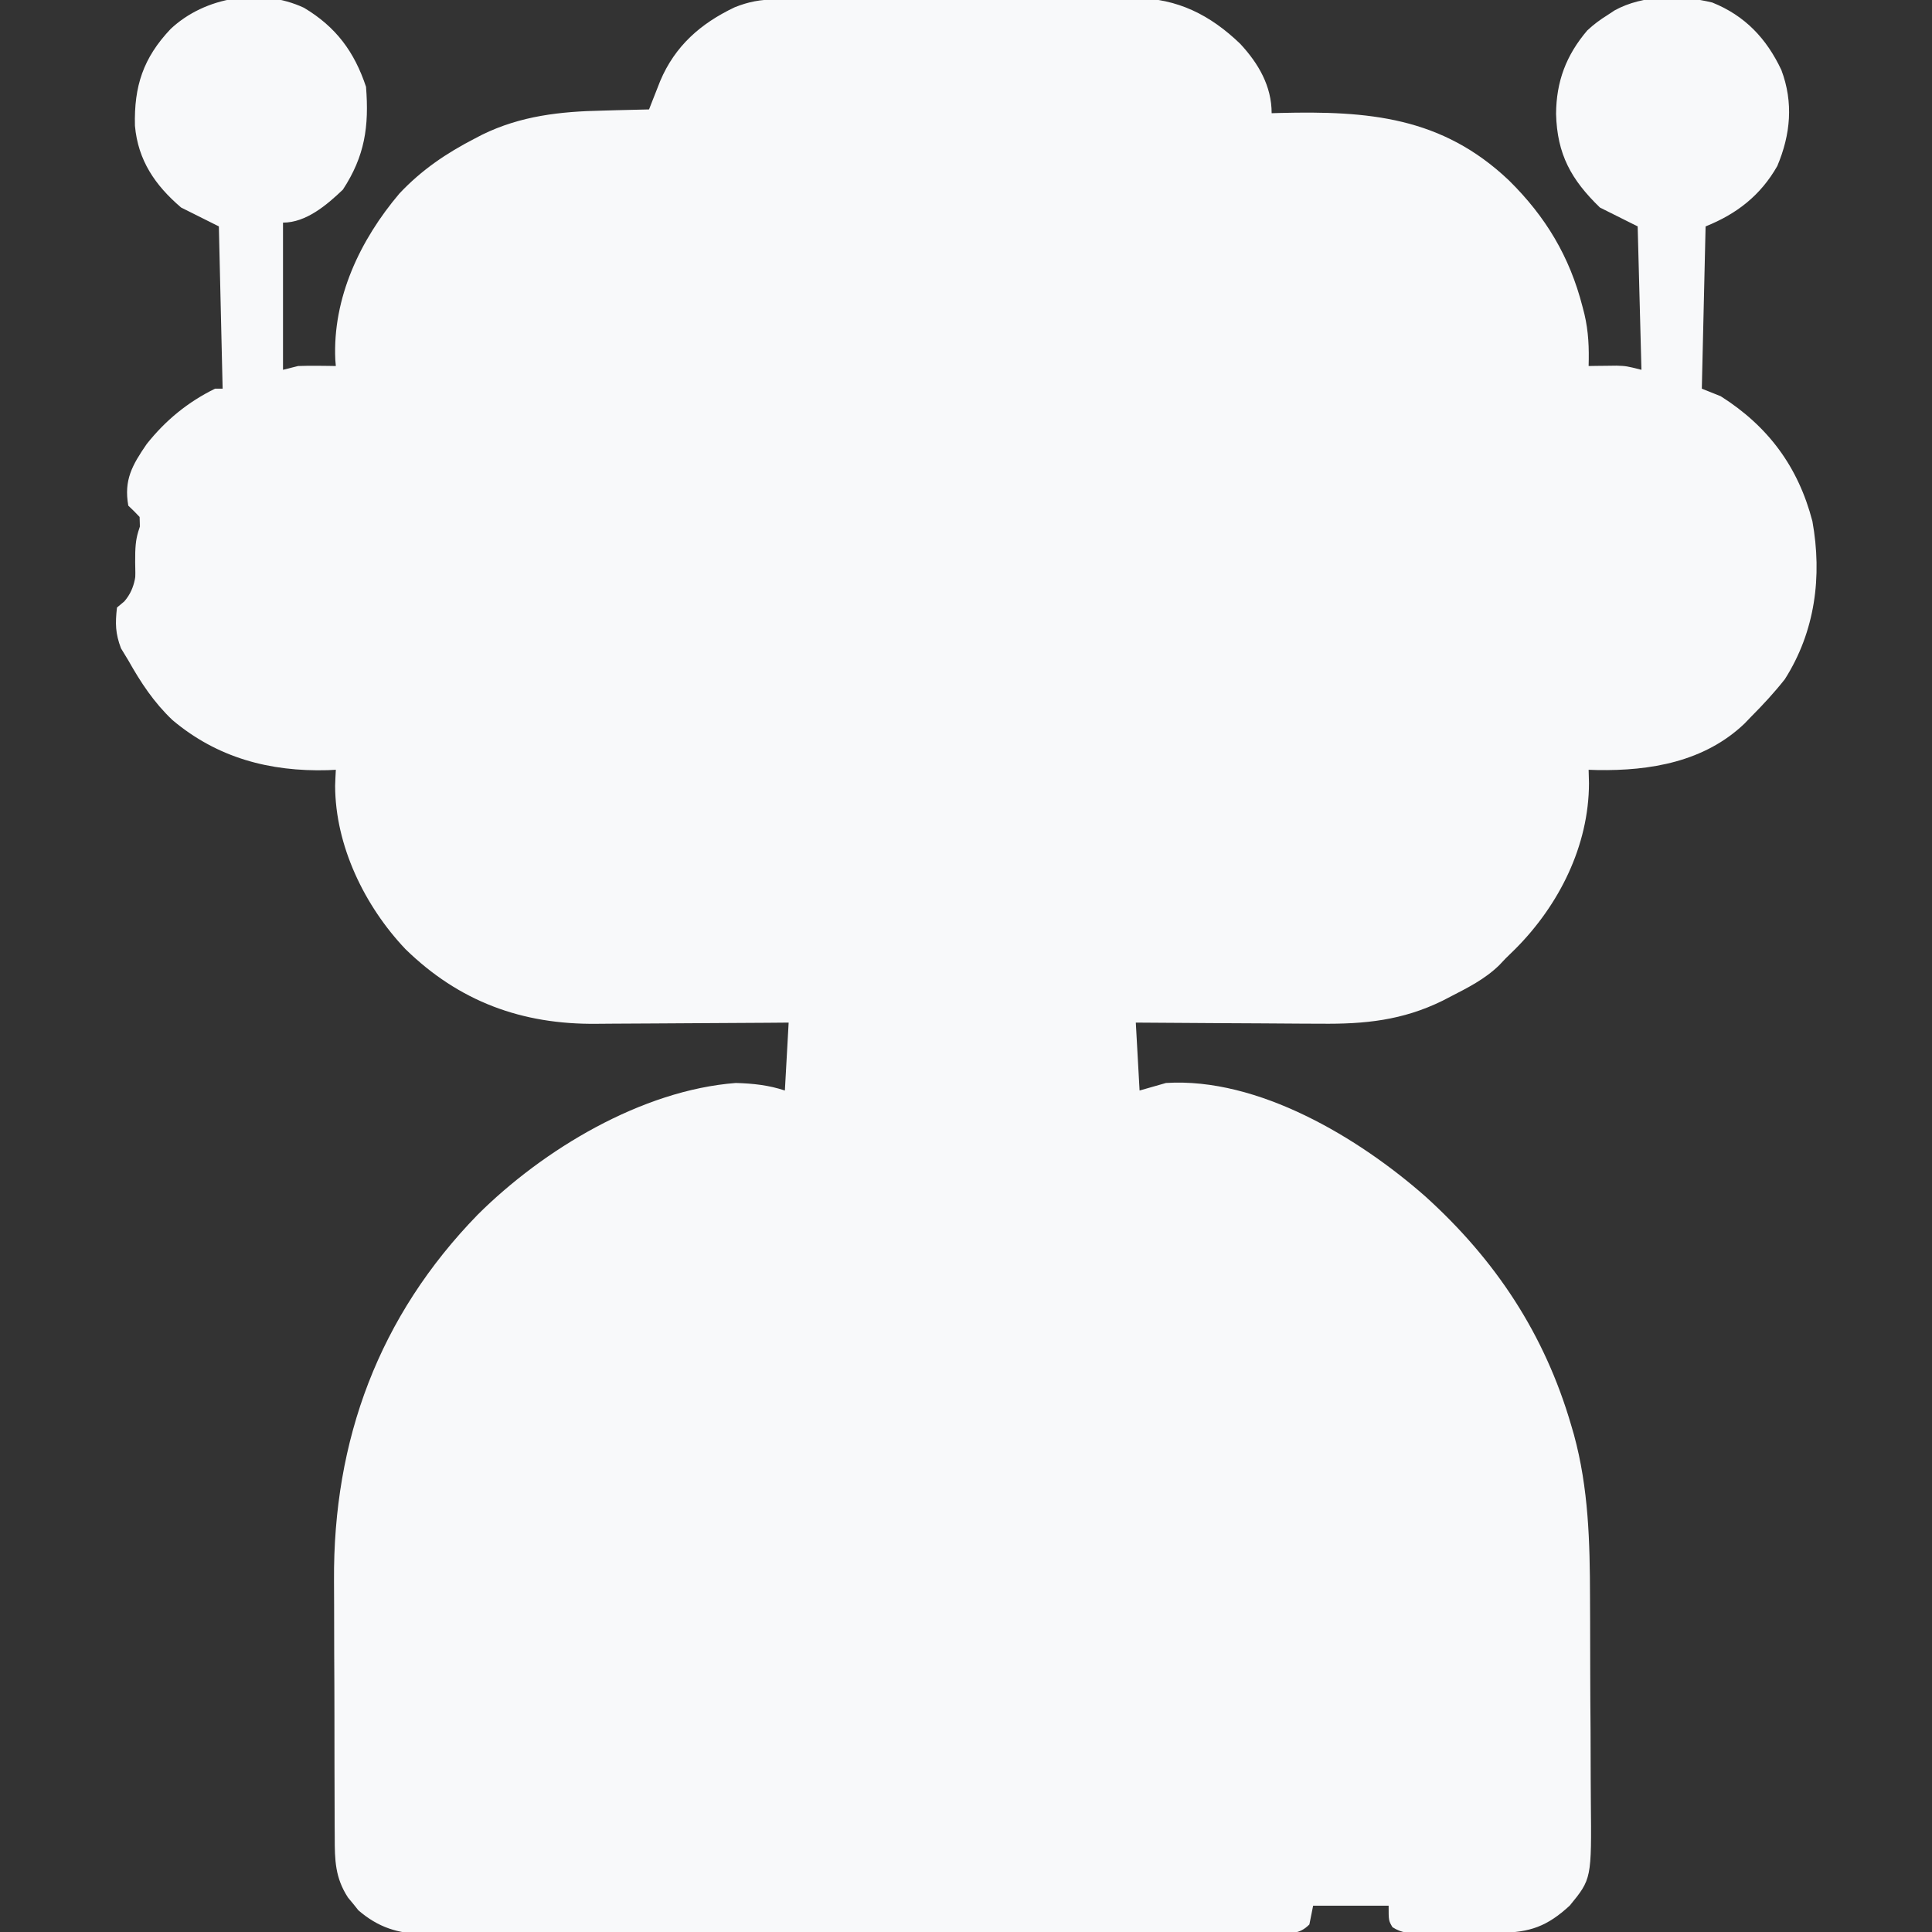<?xml version="1.0" encoding="UTF-8"?>
<svg version="1.1" xmlns="http://www.w3.org/2000/svg" width="512" height="512">
<rect width="100%" height="100%" fill="#333333" stroke="none"/>
<path d="M0 0 C8.488 5.079 13.339 11.642 16.438 20.938 C17.275 31.498 16.112 39.318 10.312 48.188 C6.045 52.27 0.552 56.938 -5.562 56.938 C-5.562 69.808 -5.562 82.677 -5.562 95.938 C-3.583 95.442 -3.583 95.442 -1.562 94.938 C0.186 94.871 1.938 94.852 3.688 94.875 C5.026 94.889 5.026 94.889 6.391 94.902 C7.066 94.914 7.742 94.926 8.438 94.938 C8.391 94.39 8.345 93.842 8.297 93.277 C7.551 76.896 14.88 61.494 25.301 49.207 C31.188 42.954 37.721 38.535 45.312 34.625 C45.936 34.299 46.559 33.974 47.201 33.638 C57.432 28.625 67.926 27.473 79.188 27.25 C80.966 27.199 80.966 27.199 82.781 27.146 C85.667 27.065 88.552 26.996 91.438 26.938 C91.705 26.253 91.973 25.568 92.249 24.862 C92.604 23.963 92.959 23.063 93.324 22.137 C93.85 20.8 93.85 20.8 94.385 19.436 C98.315 10.102 105.146 4.144 114.105 -0.117 C117.782 -1.607 120.988 -2.188 124.951 -2.21 C126.301 -2.22 126.301 -2.22 127.678 -2.231 C129.148 -2.235 129.148 -2.235 130.647 -2.24 C132.204 -2.249 132.204 -2.249 133.792 -2.259 C137.229 -2.279 140.665 -2.291 144.102 -2.301 C145.865 -2.307 145.865 -2.307 147.663 -2.313 C153.886 -2.334 160.109 -2.348 166.333 -2.358 C172.748 -2.369 179.164 -2.403 185.579 -2.443 C190.522 -2.469 195.466 -2.477 200.409 -2.481 C202.773 -2.486 205.137 -2.497 207.501 -2.516 C210.818 -2.54 214.135 -2.539 217.452 -2.532 C218.419 -2.545 219.387 -2.558 220.384 -2.571 C231.512 -2.487 240.194 1.925 248.125 9.562 C252.955 14.779 256.438 20.736 256.438 27.938 C257.177 27.917 257.916 27.896 258.678 27.874 C282.082 27.299 301.546 28.871 319.327 45.75 C329.063 55.347 335.406 65.924 338.812 79.188 C338.98 79.837 339.148 80.486 339.321 81.155 C340.429 85.864 340.576 90.138 340.438 94.938 C341.113 94.926 341.788 94.914 342.484 94.902 C343.376 94.893 344.268 94.884 345.188 94.875 C346.069 94.863 346.951 94.852 347.859 94.84 C350.438 94.938 350.438 94.938 354.438 95.938 C354.108 83.397 353.777 70.858 353.438 57.938 C350.137 56.288 346.837 54.638 343.438 52.938 C335.827 45.573 332.084 38.833 331.812 28.125 C331.869 19.543 334.465 12.609 340.078 6.008 C341.778 4.412 343.463 3.174 345.438 1.938 C346.059 1.528 346.68 1.118 347.32 0.695 C354.913 -3.491 364.894 -3.393 373.188 -1.402 C381.883 2.085 387.589 8.15 391.527 16.508 C394.757 25.13 393.968 33.571 390.438 41.938 C386.002 49.731 379.677 54.642 371.438 57.938 C371.108 72.127 370.777 86.317 370.438 100.938 C372.087 101.597 373.738 102.257 375.438 102.938 C388.026 110.91 395.987 121.647 399.746 136.086 C402.365 150.674 400.485 165.288 392.438 177.938 C389.639 181.488 386.627 184.737 383.438 187.938 C382.883 188.515 382.329 189.093 381.758 189.688 C371.139 199.831 356.762 202.258 342.676 202.008 C341.937 201.985 341.199 201.961 340.438 201.938 C340.47 203.1 340.502 204.263 340.535 205.461 C340.51 222.101 332.573 237.817 321.043 249.391 C320.183 250.231 319.323 251.072 318.438 251.938 C317.596 252.827 317.596 252.827 316.738 253.734 C312.95 257.433 308.357 259.726 303.688 262.125 C302.722 262.625 302.722 262.625 301.738 263.136 C291.131 268.352 281.077 269.368 269.363 269.23 C267.944 269.225 266.525 269.221 265.106 269.218 C261.408 269.206 257.711 269.177 254.014 269.143 C250.226 269.113 246.438 269.099 242.65 269.084 C235.246 269.052 227.842 268.999 220.438 268.938 C220.768 274.877 221.097 280.817 221.438 286.938 C223.748 286.277 226.058 285.618 228.438 284.938 C252.916 283.42 279.526 299.474 297.16 314.993 C315.805 331.862 328.776 351.478 335.812 375.625 C336.051 376.443 336.29 377.261 336.536 378.104 C340.446 392.418 340.775 406.572 340.809 421.297 C340.818 423.338 340.827 425.379 340.836 427.42 C340.852 431.673 340.86 435.926 340.863 440.178 C340.868 445.607 340.906 451.036 340.952 456.464 C340.982 460.67 340.989 464.875 340.99 469.081 C340.994 471.082 341.006 473.084 341.027 475.085 C341.228 495.868 341.228 495.868 335.438 502.938 C329.478 508.425 324.9 510.093 316.812 510.141 C316.069 510.146 315.326 510.152 314.56 510.158 C312.99 510.167 311.42 510.174 309.85 510.178 C307.446 510.187 305.044 510.219 302.641 510.25 C301.115 510.257 299.589 510.262 298.062 510.266 C297.344 510.278 296.625 510.29 295.884 510.303 C292.995 510.29 290.929 510.253 288.461 508.667 C287.438 506.938 287.438 506.938 287.438 502.938 C280.837 502.938 274.238 502.938 267.438 502.938 C267.108 504.587 266.777 506.238 266.438 507.938 C263.732 510.643 261.611 510.186 257.935 510.214 C257.013 510.211 256.09 510.208 255.139 510.205 C254.163 510.209 253.187 510.214 252.182 510.219 C248.89 510.231 245.598 510.23 242.306 510.228 C239.954 510.234 237.603 510.241 235.251 510.248 C228.846 510.266 222.44 510.271 216.035 510.272 C211.365 510.273 206.695 510.279 202.025 510.286 C189.466 510.302 176.908 510.31 164.35 510.308 C163.636 510.308 162.922 510.308 162.187 510.308 C161.472 510.308 160.758 510.308 160.022 510.308 C148.452 510.307 136.883 510.326 125.313 510.354 C113.434 510.383 101.556 510.397 89.677 510.395 C83.008 510.395 76.338 510.4 69.669 510.422 C63.393 510.441 57.118 510.441 50.842 510.427 C48.54 510.424 46.237 510.429 43.934 510.441 C40.788 510.457 37.643 510.447 34.497 510.432 C33.588 510.442 32.679 510.453 31.742 510.463 C24.905 510.389 19.639 508.7 14.414 504.191 C13.968 503.633 13.522 503.075 13.062 502.5 C12.601 501.944 12.14 501.389 11.664 500.816 C8.239 495.57 8.141 490.86 8.147 484.783 C8.14 483.868 8.134 482.954 8.127 482.011 C8.108 478.985 8.104 475.96 8.102 472.934 C8.095 470.814 8.088 468.694 8.081 466.574 C8.069 462.122 8.066 457.669 8.067 453.216 C8.067 447.565 8.04 441.914 8.005 436.263 C7.983 431.876 7.979 427.489 7.98 423.102 C7.978 421.022 7.969 418.943 7.953 416.863 C7.699 379.504 19.838 346.748 46.062 319.812 C63.379 302.59 89.479 286.847 114.438 284.938 C118.967 285.068 123.133 285.503 127.438 286.938 C127.767 280.998 128.097 275.058 128.438 268.938 C126.562 268.953 124.686 268.969 122.753 268.985 C116.511 269.034 110.268 269.068 104.026 269.093 C100.246 269.109 96.466 269.13 92.687 269.164 C89.03 269.197 85.373 269.214 81.716 269.222 C80.33 269.228 78.944 269.238 77.559 269.255 C57.738 269.479 41.101 263.339 26.892 249.472 C16.061 238.048 8.295 222.072 8.25 206.188 C8.297 204.77 8.353 203.353 8.438 201.938 C7.734 201.972 7.03 202.007 6.305 202.043 C-9.08 202.465 -22.982 198.777 -34.875 188.75 C-39.797 184.066 -43.247 178.833 -46.562 172.938 C-47.202 171.886 -47.841 170.834 -48.5 169.75 C-49.997 165.786 -50.041 163.176 -49.562 158.938 C-48.923 158.405 -48.284 157.873 -47.625 157.324 C-44.421 153.617 -44.521 149.637 -44.125 144.875 C-44.023 143.964 -43.92 143.054 -43.814 142.115 C-43.444 138.526 -43.444 138.526 -43.562 134.938 C-44.528 133.904 -45.528 132.902 -46.562 131.938 C-47.775 125.147 -45.519 121.197 -41.691 115.621 C-36.698 109.326 -30.77 104.468 -23.562 100.938 C-22.902 100.938 -22.242 100.938 -21.562 100.938 C-21.892 86.748 -22.223 72.558 -22.562 57.938 C-25.863 56.288 -29.163 54.638 -32.562 52.938 C-39.445 47.054 -43.979 40.456 -44.801 31.273 C-45.064 20.789 -42.61 13.297 -35.355 5.625 C-26.245 -2.949 -11.467 -5.355 0 0 Z " fill="#f8f9fa" transform="translate(80.562,2.062)"/>
<path d="M0 0 C1.798 -0.013 1.798 -0.013 3.632 -0.026 C4.948 -0.025 6.265 -0.024 7.622 -0.023 C9.022 -0.029 10.421 -0.036 11.821 -0.043 C15.627 -0.061 19.434 -0.066 23.24 -0.067 C25.622 -0.069 28.003 -0.073 30.385 -0.078 C38.704 -0.097 47.024 -0.105 55.344 -0.103 C63.079 -0.102 70.813 -0.123 78.548 -0.155 C85.201 -0.181 91.853 -0.192 98.505 -0.19 C102.473 -0.19 106.44 -0.195 110.408 -0.217 C114.148 -0.236 117.888 -0.236 121.629 -0.222 C123.638 -0.219 125.646 -0.235 127.655 -0.252 C142.095 -0.153 154.229 4.626 164.941 14.392 C175.455 25.641 179.712 37.663 179.673 52.709 C179.682 53.925 179.69 55.141 179.699 56.394 C179.718 59.706 179.724 63.018 179.722 66.331 C179.722 69.111 179.731 71.891 179.739 74.671 C179.758 81.242 179.761 87.812 179.754 94.383 C179.748 101.123 179.77 107.862 179.807 114.602 C179.838 120.419 179.85 126.237 179.846 132.055 C179.844 135.516 179.849 138.976 179.874 142.437 C179.996 163.71 178.963 179.758 163.941 196.017 C151.344 207.967 136.757 210.387 120.149 210.508 C118.839 210.521 117.529 210.534 116.179 210.547 C104.137 210.663 92.094 210.72 80.052 210.764 C71.165 210.797 62.279 210.857 53.393 210.952 C47.126 211.016 40.859 211.05 34.592 211.061 C30.857 211.068 27.123 211.089 23.389 211.144 C19.217 211.204 15.048 211.2 10.875 211.191 C9.654 211.219 8.433 211.246 7.175 211.274 C-1.944 211.175 -6.993 208.254 -13.747 202.267 C-14.742 201.415 -15.737 200.563 -16.762 199.685 C-22.354 194.103 -27.062 188.295 -30.747 181.267 C-30.747 180.607 -30.747 179.947 -30.747 179.267 C-30.183 179.27 -29.62 179.273 -29.04 179.276 C-15.265 179.342 -1.49 179.392 12.285 179.423 C18.947 179.438 25.608 179.46 32.27 179.494 C38.709 179.527 45.147 179.544 51.586 179.552 C54.032 179.558 56.479 179.568 58.925 179.585 C85.974 179.757 108.211 176.004 128.253 156.267 C143.283 141.268 148.499 122.512 148.577 101.842 C148.48 93.573 148.029 83.25 142.835 76.396 C140.077 74.428 137.5 74.92 134.253 75.267 C132.087 76.101 132.087 76.101 131.253 78.267 C131.456 82.32 132.008 85.531 133.288 89.381 C134.663 94.112 134.545 98.813 134.503 103.705 C134.511 104.608 134.519 105.511 134.527 106.441 C134.479 122.897 127.148 137.091 116.066 148.955 C103.565 160.947 87.968 165.396 71.064 165.444 C70.051 165.451 69.039 165.458 67.996 165.464 C64.655 165.484 61.313 165.496 57.972 165.506 C56.252 165.512 56.252 165.512 54.498 165.518 C48.426 165.539 42.354 165.553 36.282 165.563 C30.039 165.574 23.797 165.608 17.554 165.648 C12.729 165.674 7.904 165.682 3.079 165.686 C0.78 165.691 -1.52 165.702 -3.819 165.721 C-25.432 165.885 -43.476 162.854 -59.747 147.267 C-73.742 131.687 -76.726 115.521 -75.969 95.157 C-74.833 80.378 -65.196 67.006 -54.306 57.531 C-37.989 44.31 -19.178 43.658 0.89 43.771 C3.145 43.771 5.4 43.77 7.656 43.767 C12.355 43.766 17.053 43.778 21.752 43.801 C27.744 43.829 33.735 43.826 39.726 43.814 C44.373 43.807 49.021 43.815 53.668 43.827 C55.876 43.832 58.084 43.832 60.293 43.828 C81.758 43.808 97.204 47.235 115.253 59.267 C117.71 59.851 117.71 59.851 120.253 59.267 C123.131 56.692 124.174 55.199 124.503 51.33 C121.201 43.24 110.692 39.431 103.135 36.043 C92.456 31.643 81.829 30.113 70.383 30.154 C69.299 30.154 68.216 30.154 67.099 30.153 C63.528 30.154 59.957 30.162 56.386 30.17 C53.906 30.172 51.426 30.173 48.946 30.174 C42.426 30.178 35.906 30.188 29.386 30.199 C22.73 30.21 16.073 30.214 9.417 30.219 C-3.637 30.229 -16.692 30.246 -29.747 30.267 C-26.115 18.853 -13.101 0.042 0 0 Z " fill="#f8f9fa" transform="translate(225.747,45.733)"/>
<path d="M0 0 C3.683 2.508 7.487 4.081 11.688 5.5 C12.857 5.896 14.026 6.291 15.23 6.699 C26.395 9.856 37.738 10.182 49.25 10.125 C50.374 10.123 50.374 10.123 51.52 10.12 C62.433 10.081 72.912 9.7 83.5 6.812 C84.606 6.511 85.712 6.209 86.852 5.898 C91.694 4.42 95.961 2.651 100.312 0.062 C105.95 -3.205 110.338 -2.571 116.5 -1.062 C147.898 8.142 172.926 27.327 188.75 56.062 C196.172 70.089 200.821 85.82 200.775 101.713 C200.782 103.112 200.782 103.112 200.79 104.54 C200.804 107.588 200.803 110.636 200.801 113.684 C200.805 115.814 200.809 117.945 200.814 120.076 C200.821 124.523 200.821 128.971 200.816 133.418 C200.81 139.123 200.827 144.828 200.85 150.534 C200.865 154.925 200.866 159.316 200.863 163.708 C200.863 165.813 200.868 167.917 200.878 170.022 C200.891 172.954 200.884 175.886 200.872 178.818 C200.88 179.689 200.888 180.56 200.895 181.458 C200.843 187.399 200.843 187.399 199.102 189.496 C195.877 192.147 193.388 191.96 189.285 192.023 C188.042 192.052 186.799 192.08 185.518 192.109 C182.885 192.161 180.252 192.206 177.619 192.242 C176.375 192.273 175.13 192.304 173.848 192.336 C172.703 192.356 171.558 192.376 170.379 192.396 C167.529 192.588 167.529 192.588 165.666 194.092 C164.198 196.045 164.198 196.045 163.5 199.812 C156.9 199.812 150.3 199.812 143.5 199.812 C142.51 197.833 141.52 195.852 140.5 193.812 C137.39 192.258 134.067 192.572 130.648 192.496 C129.874 192.475 129.1 192.455 128.303 192.433 C125.827 192.368 123.351 192.309 120.875 192.25 C119.198 192.207 117.521 192.163 115.844 192.119 C111.729 192.012 107.615 191.911 103.5 191.812 C103.5 186.863 103.5 181.912 103.5 176.812 C104.681 176.787 105.862 176.761 107.078 176.734 C108.635 176.678 110.193 176.621 111.75 176.562 C112.527 176.548 113.305 176.534 114.105 176.52 C117.878 176.358 119.913 176.245 123.016 173.957 C125.042 171.03 125.093 169.294 124.5 165.812 C122.059 163.114 119.884 162.591 116.391 162.301 C114.844 162.226 113.297 162.17 111.75 162.125 C107.666 161.97 107.666 161.97 103.5 161.812 C103.5 154.222 103.5 146.632 103.5 138.812 C114.938 138.812 114.938 138.812 118.5 141.812 C119.773 143.144 121.044 144.477 122.312 145.812 C127.244 150.855 131.698 152.738 138.688 153 C142.5 153.812 142.5 153.812 143.938 155.508 C144.773 156.923 145.578 158.358 146.352 159.809 C148.619 163.765 152.371 166.098 156.5 167.812 C165.069 168.743 171.137 167.787 178.25 162.938 C183.459 158.017 184.641 153.007 184.875 146.062 C184.808 139.136 182.778 135.168 178.008 130.285 C172.775 125.608 168.075 124.261 161.191 124.445 C156.342 125.107 152.39 126.854 148.5 129.812 C146.774 132.116 145.331 134.491 143.852 136.957 C142.5 138.812 142.5 138.812 139.625 139.812 C134.92 138.307 132.003 135.199 128.5 131.812 C122.735 126.751 117.722 124.53 110.145 124.652 C100.683 124.804 100.683 124.804 97.379 122.035 C96 119.75 96 119.75 94.836 117.254 C93.214 114.289 91.375 113.113 88.625 111.188 C85.48 108.545 84.593 107.211 83.645 103.152 C83.307 99.228 83.553 95.655 84.5 91.812 C86.344 89.793 87.896 89.002 90.391 87.918 C94.878 85.566 96.958 80.439 98.5 75.812 C99.55 68.48 97.562 62.91 93.5 56.812 C89.505 52.228 84.986 50.27 79.027 49.488 C71.455 49.009 66.35 51.017 60.5 55.812 C55.469 61.363 55.08 67.24 55.168 74.449 C55.663 79.464 57.132 83.052 60.5 86.812 C62.848 88.387 65.148 89.735 67.707 90.938 C69.5 92.812 69.5 92.812 69.5 101.812 C56.96 101.812 44.42 101.812 31.5 101.812 C31.314 96.656 31.129 91.5 30.938 86.188 C30.815 83.763 30.815 83.763 30.689 81.291 C30.508 70.946 30.508 70.946 33.456 67.578 C35.879 66.016 35.879 66.016 38.307 64.903 C41.967 63.083 42.874 60.471 44.5 56.812 C46.312 50.773 46.526 44.297 43.875 38.5 C40.771 33.071 36.459 29.762 30.5 27.812 C23.165 26.98 16.211 26.656 10.117 31.246 C5.294 35.918 2.378 40.687 2.25 47.5 C2.334 54.687 4.343 60.656 9.5 65.812 C10.694 66.559 11.909 67.271 13.141 67.953 C14.249 68.567 15.358 69.18 16.5 69.812 C16.723 74.953 16.886 80.091 16.994 85.236 C17.039 86.983 17.101 88.73 17.179 90.476 C17.817 105.1 17.817 105.1 14.533 109.369 C12.102 111.16 12.102 111.16 9.615 112.581 C6.746 114.252 6.253 116.084 5.312 119.188 C3.969 121.777 3.969 121.777 1.5 123.812 C-4.952 125.162 -11.684 124.822 -18.235 124.539 C-20.556 124.633 -20.556 124.633 -22.282 126.104 C-24.307 128.945 -23.86 131.453 -23.5 134.812 C-21.957 136.88 -21.045 137.694 -18.507 138.245 C-17.399 138.284 -17.399 138.284 -16.27 138.324 C-15.184 138.374 -15.184 138.374 -14.077 138.425 C-13.165 138.449 -12.253 138.474 -11.312 138.5 C-6.95 138.655 -6.95 138.655 -2.5 138.812 C-2.5 146.403 -2.5 153.993 -2.5 161.812 C-13.5 161.812 -13.5 161.812 -17.875 158.562 C-19.099 157.328 -20.309 156.079 -21.5 154.812 C-26.381 150.629 -30.462 147.786 -37 147.688 C-40.074 147.456 -41.114 147.258 -43.164 144.895 C-44.142 143.292 -45.095 141.674 -46.023 140.043 C-48.288 136.621 -50.818 135.512 -54.5 133.812 C-55.16 133.482 -55.82 133.153 -56.5 132.812 C-63.752 132.094 -69.931 131.902 -75.922 136.395 C-81.242 141.175 -84.541 146.896 -85 154.125 C-84.761 159.719 -82.807 164.327 -79.5 168.812 C-73.812 173.733 -68.497 176.158 -60.984 176.109 C-57.447 175.687 -54.609 174.367 -51.445 172.785 C-49.5 171.812 -49.5 171.812 -46.5 170.812 C-45.433 169.013 -45.433 169.013 -44.5 166.812 C-43.25 164.062 -43.25 164.062 -41.5 161.812 C-37.737 161.266 -36.064 161.41 -32.938 163.641 C-32.133 164.44 -31.329 165.239 -30.5 166.062 C-23.65 172.614 -18.989 175.754 -9.312 176.375 C-7.064 176.519 -4.816 176.664 -2.5 176.812 C-2.5 181.762 -2.5 186.713 -2.5 191.812 C-14.539 191.928 -26.578 192.017 -38.618 192.072 C-44.209 192.098 -49.799 192.133 -55.389 192.19 C-60.784 192.244 -66.178 192.274 -71.573 192.287 C-73.631 192.296 -75.69 192.314 -77.748 192.341 C-80.631 192.377 -83.512 192.382 -86.395 192.38 C-87.673 192.407 -87.673 192.407 -88.976 192.435 C-93.074 192.399 -95.035 192.12 -98.531 189.806 C-101.062 185.958 -101.19 182.803 -101.115 178.345 C-101.121 177.503 -101.126 176.662 -101.132 175.795 C-101.144 173.014 -101.12 170.234 -101.094 167.453 C-101.092 165.506 -101.092 163.558 -101.094 161.611 C-101.092 157.522 -101.074 153.433 -101.042 149.344 C-101.003 144.15 -100.998 138.957 -101.005 133.762 C-101.009 129.733 -100.996 125.704 -100.979 121.675 C-100.972 119.763 -100.969 117.851 -100.97 115.94 C-100.947 82.775 -91.327 52.556 -67.75 28.562 C-55.201 16.231 -18.062 -12.352 0 0 Z " fill="#f8f9fa" transform="translate(204.5,305.188)"/>
<path d="M0 0 C0.869 -0.002 1.739 -0.003 2.634 -0.005 C5.522 -0.008 8.41 0.002 11.298 0.013 C13.378 0.014 15.458 0.014 17.539 0.013 C23.168 0.012 28.797 0.024 34.427 0.038 C40.317 0.05 46.206 0.051 52.096 0.054 C63.241 0.06 74.386 0.076 85.531 0.096 C98.223 0.119 110.914 0.13 123.606 0.14 C149.707 0.161 175.807 0.196 201.907 0.241 C201.907 0.571 201.907 0.901 201.907 1.241 C201.19 1.237 200.472 1.234 199.733 1.231 C182.246 1.157 164.76 1.134 147.273 1.165 C138.816 1.179 130.36 1.177 121.903 1.134 C114.529 1.097 107.156 1.092 99.782 1.125 C95.88 1.141 91.979 1.141 88.077 1.104 C84.398 1.069 80.721 1.077 77.041 1.116 C75.06 1.127 73.08 1.093 71.1 1.057 C62.853 1.2 58.726 2.999 52.96 8.939 C51.944 10.078 51.944 10.078 50.907 11.241 C50.243 11.926 49.579 12.612 48.894 13.318 C43.815 18.581 40.404 24.864 36.907 31.241 C37.835 30.998 37.835 30.998 38.781 30.752 C43.171 30.034 47.493 30.076 51.936 30.064 C53.447 30.054 53.447 30.054 54.988 30.044 C58.321 30.024 61.653 30.012 64.985 30.002 C66.129 29.998 67.273 29.994 68.451 29.99 C74.514 29.969 80.576 29.955 86.639 29.945 C92.862 29.934 99.085 29.9 105.308 29.86 C110.125 29.834 114.941 29.826 119.758 29.822 C122.049 29.817 124.341 29.806 126.632 29.787 C148.697 29.618 169.839 32.214 187.907 46.241 C191.907 50.612 191.907 50.612 191.907 54.303 C190.741 57.729 189.943 59.243 186.907 61.241 C181.125 61.467 177.681 58.989 173.157 55.795 C162.291 48.287 149.995 46.102 137.025 46.064 C136.045 46.057 135.065 46.05 134.056 46.044 C130.822 46.024 127.587 46.012 124.353 46.002 C123.242 45.998 122.131 45.994 120.986 45.99 C115.1 45.969 109.214 45.955 103.327 45.945 C97.284 45.934 91.242 45.9 85.199 45.86 C80.522 45.834 75.844 45.826 71.166 45.822 C68.941 45.817 66.716 45.806 64.491 45.787 C43.396 45.621 25.256 47.642 9.259 62.826 C-3.792 76.224 -8.522 89.625 -8.456 108.111 C-8.198 123.226 -2.993 137.34 7.907 148.241 C21.152 159.388 35.27 165.742 52.696 165.629 C53.712 165.634 54.729 165.639 55.776 165.645 C59.1 165.658 62.423 165.649 65.747 165.639 C68.079 165.641 70.411 165.644 72.743 165.648 C77.618 165.652 82.492 165.646 87.366 165.632 C93.587 165.615 99.808 165.624 106.03 165.642 C110.842 165.653 115.654 165.65 120.466 165.642 C122.759 165.64 125.051 165.642 127.344 165.649 C143.883 165.851 143.883 165.851 159.907 162.241 C161.056 161.864 162.204 161.488 163.388 161.1 C170.113 158.344 175.479 155.069 180.907 150.241 C181.511 149.742 182.114 149.243 182.735 148.729 C191.806 140.619 198.338 127.194 199.907 115.241 C200.097 111.823 200.138 108.413 200.157 104.991 C200.178 104.1 200.199 103.209 200.22 102.291 C200.253 96.603 199.471 91.901 197.555 86.538 C196.831 83.97 196.692 81.897 196.907 79.241 C198.47 76.928 198.47 76.928 200.907 75.241 C204.407 74.741 204.407 74.741 207.907 75.241 C213.736 79.821 214.924 87.231 215.907 94.241 C217.518 115.343 214.41 134.635 201.13 151.651 C187.141 167.95 169.622 179.064 147.907 181.241 C144.43 181.38 140.957 181.377 137.477 181.37 C135.94 181.373 135.94 181.373 134.371 181.375 C130.996 181.38 127.622 181.377 124.247 181.373 C121.895 181.374 119.543 181.375 117.191 181.376 C112.267 181.378 107.344 181.376 102.421 181.371 C96.114 181.365 89.807 181.368 83.499 181.374 C78.645 181.378 73.79 181.377 68.935 181.374 C66.61 181.374 64.284 181.374 61.959 181.377 C58.708 181.379 55.458 181.375 52.208 181.37 C51.249 181.372 50.291 181.374 49.303 181.376 C44.722 181.362 40.414 181.181 35.907 180.241 C42.933 192.018 50.362 201.897 62.29 209.182 C62.824 209.531 63.357 209.881 63.907 210.241 C63.907 210.571 63.907 210.901 63.907 211.241 C54.449 211.31 44.991 211.363 35.532 211.396 C31.139 211.412 26.746 211.433 22.353 211.467 C18.106 211.5 13.86 211.517 9.612 211.525 C8 211.531 6.387 211.541 4.775 211.558 C-12.396 211.724 -26.088 208.623 -38.839 196.491 C-39.583 195.748 -40.326 195.006 -41.093 194.241 C-41.682 193.663 -42.271 193.086 -42.878 192.491 C-52.714 182.025 -55.555 167.037 -55.497 153.182 C-55.504 152.031 -55.51 150.88 -55.518 149.694 C-55.536 145.92 -55.532 142.147 -55.526 138.373 C-55.531 135.73 -55.536 133.086 -55.542 130.443 C-55.552 124.913 -55.549 119.384 -55.539 113.855 C-55.527 107.496 -55.541 101.137 -55.568 94.778 C-55.59 89.285 -55.597 83.793 -55.591 78.3 C-55.588 75.034 -55.592 71.768 -55.607 68.502 C-55.715 42.37 -55.715 42.37 -51.093 32.241 C-50.715 31.406 -50.336 30.571 -49.947 29.711 C-43.621 16.606 -31.579 7.081 -18.093 2.241 C-12.008 0.567 -6.293 -0.046 0 0 Z " fill="#f8f9fa" transform="translate(159.093,44.759)"/>
<path d="M0 0 C1.798 -0.013 1.798 -0.013 3.632 -0.026 C4.948 -0.025 6.265 -0.024 7.622 -0.023 C9.022 -0.029 10.421 -0.036 11.821 -0.043 C15.627 -0.061 19.434 -0.066 23.24 -0.067 C25.622 -0.069 28.003 -0.073 30.385 -0.078 C38.704 -0.097 47.024 -0.105 55.344 -0.103 C63.079 -0.102 70.813 -0.123 78.548 -0.155 C85.201 -0.181 91.853 -0.192 98.505 -0.19 C102.473 -0.19 106.44 -0.195 110.408 -0.217 C114.148 -0.236 117.888 -0.236 121.629 -0.222 C123.638 -0.219 125.646 -0.235 127.655 -0.252 C142.095 -0.153 154.229 4.626 164.941 14.392 C175.455 25.641 179.712 37.663 179.673 52.709 C179.682 53.925 179.69 55.141 179.699 56.394 C179.718 59.706 179.724 63.018 179.722 66.331 C179.722 69.111 179.731 71.891 179.739 74.671 C179.758 81.242 179.761 87.812 179.754 94.383 C179.748 101.123 179.77 107.862 179.807 114.602 C179.838 120.419 179.85 126.237 179.846 132.055 C179.844 135.516 179.849 138.976 179.874 142.437 C179.996 163.71 178.963 179.758 163.941 196.017 C151.344 207.967 136.757 210.387 120.149 210.508 C118.839 210.521 117.529 210.534 116.179 210.547 C104.137 210.663 92.094 210.72 80.052 210.764 C71.165 210.797 62.279 210.857 53.393 210.952 C47.126 211.016 40.859 211.05 34.592 211.061 C30.857 211.068 27.123 211.089 23.389 211.144 C19.217 211.204 15.048 211.2 10.875 211.191 C9.654 211.219 8.433 211.246 7.175 211.274 C-1.944 211.175 -6.993 208.254 -13.747 202.267 C-14.742 201.415 -15.737 200.563 -16.762 199.685 C-22.354 194.103 -27.062 188.295 -30.747 181.267 C-30.747 180.607 -30.747 179.947 -30.747 179.267 C-30.183 179.27 -29.62 179.273 -29.04 179.276 C-15.265 179.342 -1.49 179.392 12.285 179.423 C18.947 179.438 25.608 179.46 32.27 179.494 C38.709 179.527 45.147 179.544 51.586 179.552 C54.032 179.558 56.479 179.568 58.925 179.585 C85.974 179.757 108.211 176.004 128.253 156.267 C143.283 141.268 148.499 122.512 148.577 101.842 C148.48 93.552 148.02 83.246 142.82 76.373 C141.13 74.955 141.13 74.955 138.003 75.267 C133.434 74.049 133.047 72.993 130.628 69.08 C130.057 68.09 129.486 67.1 128.898 66.08 C126.971 62.785 124.786 60.107 122.253 57.267 C122.913 56.277 123.573 55.287 124.253 54.267 C124.559 51.335 124.559 51.335 123.253 48.267 C113.428 37.626 95.142 32.109 81.253 30.267 C77.629 30.127 74.009 30.141 70.383 30.154 C69.299 30.154 68.216 30.154 67.099 30.153 C63.528 30.154 59.957 30.162 56.386 30.17 C53.906 30.172 51.426 30.173 48.946 30.174 C42.426 30.178 35.906 30.188 29.386 30.199 C22.73 30.21 16.073 30.214 9.417 30.219 C-3.637 30.229 -16.692 30.246 -29.747 30.267 C-26.115 18.853 -13.101 0.042 0 0 Z " fill="#f8f9fa" transform="translate(225.747,45.733)"/>
<path d="M0 0 C1.008 -0.007 2.016 -0.013 3.055 -0.02 C6.36 -0.039 9.665 -0.043 12.97 -0.045 C15.292 -0.052 17.614 -0.059 19.935 -0.066 C24.794 -0.078 29.653 -0.081 34.513 -0.08 C40.697 -0.08 46.88 -0.107 53.064 -0.142 C57.859 -0.164 62.654 -0.168 67.449 -0.167 C69.727 -0.169 72.004 -0.178 74.282 -0.194 C96.28 -0.33 117.396 2.311 135.404 16.291 C139.404 20.662 139.404 20.662 139.404 24.353 C138.238 27.779 137.44 29.293 134.404 31.291 C128.621 31.517 125.178 29.039 120.654 25.845 C109.787 18.337 97.491 16.152 84.522 16.114 C83.542 16.107 82.562 16.1 81.553 16.094 C78.318 16.074 75.084 16.062 71.849 16.052 C70.738 16.048 69.628 16.044 68.483 16.04 C62.597 16.019 56.71 16.005 50.824 15.995 C44.781 15.984 38.739 15.95 32.696 15.91 C28.018 15.884 23.341 15.876 18.663 15.872 C16.438 15.867 14.213 15.856 11.988 15.837 C-9.107 15.671 -27.248 17.692 -43.244 32.876 C-56.295 46.274 -61.025 59.675 -60.959 78.161 C-60.701 93.276 -55.496 107.39 -44.596 118.291 C-31.351 129.438 -17.233 135.792 0.193 135.679 C1.209 135.684 2.225 135.689 3.272 135.695 C6.596 135.708 9.92 135.699 13.244 135.689 C15.576 135.691 17.908 135.694 20.24 135.698 C25.114 135.702 29.989 135.696 34.863 135.682 C41.084 135.665 47.305 135.674 53.526 135.692 C58.338 135.703 63.15 135.7 67.963 135.692 C70.255 135.69 72.548 135.692 74.841 135.699 C91.38 135.901 91.38 135.901 107.404 132.291 C108.553 131.914 109.701 131.538 110.885 131.15 C117.61 128.394 122.976 125.119 128.404 120.291 C129.007 119.792 129.611 119.293 130.232 118.779 C139.302 110.669 145.835 97.244 147.404 85.291 C147.593 81.873 147.635 78.463 147.654 75.041 C147.675 74.15 147.695 73.259 147.717 72.341 C147.75 66.653 146.967 61.951 145.052 56.588 C144.328 54.02 144.189 51.947 144.404 49.291 C145.967 46.978 145.967 46.978 148.404 45.291 C151.904 44.791 151.904 44.791 155.404 45.291 C161.233 49.871 162.421 57.281 163.404 64.291 C165.014 85.393 161.907 104.685 148.627 121.701 C134.617 138.025 117.13 149.071 95.404 151.291 C91.986 151.443 88.57 151.458 85.149 151.468 C84.141 151.474 83.133 151.481 82.095 151.487 C78.774 151.507 75.452 151.519 72.131 151.529 C70.418 151.535 70.418 151.535 68.671 151.541 C62.621 151.562 56.571 151.576 50.522 151.586 C44.314 151.597 38.107 151.631 31.9 151.671 C27.092 151.697 22.284 151.705 17.476 151.709 C15.19 151.714 12.904 151.725 10.618 151.744 C-15.952 151.948 -37.048 146.621 -56.905 128.142 C-72.967 111.297 -77.215 90.533 -76.936 68.037 C-76.669 60 -75.101 53.584 -71.596 46.291 C-71.076 45.169 -70.557 44.048 -70.022 42.892 C-60.329 23.507 -44.521 10.528 -24.283 3.369 C-16.151 0.991 -8.461 -0.008 0 0 Z " fill="#f8f9fa" transform="translate(211.596,74.709)"/>
<path d="M0 0 C1.282 -0.024 1.282 -0.024 2.59 -0.048 C3.507 -0.054 4.424 -0.059 5.368 -0.065 C6.796 -0.078 6.796 -0.078 8.253 -0.092 C10.267 -0.107 12.281 -0.115 14.295 -0.119 C17.359 -0.131 20.421 -0.18 23.485 -0.231 C25.446 -0.24 27.407 -0.247 29.368 -0.252 C30.731 -0.281 30.731 -0.281 32.122 -0.311 C39.231 -0.262 43.955 1.833 49.124 6.714 C56.017 14.364 56.053 21.639 55.927 31.459 C55.924 32.572 55.921 33.686 55.918 34.833 C55.902 38.97 55.86 43.107 55.821 47.244 C55.759 56.505 55.698 65.765 55.634 75.306 C30.554 75.306 5.474 75.306 -20.366 75.306 C-20.449 65.901 -20.531 56.496 -20.616 46.806 C-20.653 43.851 -20.689 40.896 -20.727 37.851 C-20.738 35.493 -20.748 33.134 -20.757 30.775 C-20.777 29.564 -20.798 28.352 -20.819 27.104 C-20.822 18.933 -19.969 13.346 -14.366 7.064 C-13.706 6.525 -13.046 5.987 -12.366 5.431 C-11.706 4.877 -11.046 4.323 -10.366 3.752 C-6.924 1.264 -4.273 0.061 0 0 Z " fill="#f8f9fa" transform="translate(237.366,421.694)"/>
<path d="M0 0 C5.691 4.384 7.419 10.304 9.836 16.887 C10.278 18.058 10.721 19.229 11.177 20.435 C12.351 23.55 13.513 26.669 14.67 29.79 C15.826 32.901 16.995 36.006 18.164 39.111 C19.526 42.731 20.885 46.351 22.233 49.975 C24.17 55.177 26.124 60.364 28.224 65.502 C28.555 66.32 28.886 67.137 29.228 67.979 C29.824 69.437 30.431 70.891 31.052 72.338 C33.023 77.172 33.439 80.868 33 86 C30.615 88.725 28.995 89.751 25.5 90.625 C22.472 89.868 21.072 88.525 19.203 86.059 C16.671 81.725 14 76.088 14 71 C2.12 71.33 -9.76 71.66 -22 72 C-23.98 76.95 -25.96 81.9 -28 87 C-32 90 -32 90 -34.438 90.5 C-38.338 89.739 -39.726 88.21 -42 85 C-41.835 77.599 -39.022 71.164 -36.336 64.348 C-35.866 63.134 -35.395 61.921 -34.911 60.67 C-33.662 57.45 -32.403 54.234 -31.141 51.019 C-29.882 47.804 -28.635 44.584 -27.387 41.365 C-25.032 35.3 -22.652 29.245 -20.259 23.194 C-19.118 20.3 -17.992 17.401 -16.868 14.5 C-16.259 12.956 -15.65 11.414 -15.039 9.871 C-14.782 9.197 -14.526 8.523 -14.261 7.828 C-11.644 1.321 -7.223 -2.044 0 0 Z " fill="#f8f9fa" transform="translate(244,106)"/>
<path d="M0 0 C0 24.75 0 49.5 0 75 C-15.465 75 -24.237 74.495 -35 64 C-38.36 59.839 -40.872 55.367 -43.188 50.562 C-44.718 46.834 -44.718 46.834 -48 45 C-49.655 44.615 -51.322 44.272 -53 44 C-53.369 30.367 -53.369 30.367 -51 24 C-49.391 23.907 -49.391 23.907 -47.75 23.812 C-42.593 22.695 -41.566 20.387 -38.777 16.137 C-28.812 1.841 -16.915 0 0 0 Z " fill="#f8f9fa" transform="translate(89,113)"/>
<path d="M0 0 C15.142 0 25.083 1.187 35.68 11.66 C43.242 19.918 46.645 29.868 46.367 41.008 C45.055 51.704 39.91 59.9 32 67 C29.449 68.99 26.894 70.562 24 72 C22.845 72.598 21.69 73.196 20.5 73.812 C16 75 16 75 0 75 C0 50.25 0 25.5 0 0 Z " fill="#f8f9fa" transform="translate(420,113)"/>
<path d="M0 0 C0.982 -0.009 1.963 -0.017 2.974 -0.026 C6.199 -0.049 9.424 -0.042 12.649 -0.033 C14.903 -0.038 17.156 -0.044 19.41 -0.052 C24.127 -0.062 28.843 -0.058 33.56 -0.043 C39.59 -0.026 45.619 -0.049 51.649 -0.084 C56.302 -0.106 60.954 -0.105 65.606 -0.097 C67.829 -0.096 70.052 -0.103 72.274 -0.117 C75.388 -0.135 78.5 -0.12 81.613 -0.098 C82.522 -0.109 83.431 -0.121 84.367 -0.133 C91.857 -0.023 97.702 2.398 103.063 7.701 C103.515 8.368 103.968 9.034 104.434 9.721 C104.91 10.395 105.385 11.069 105.875 11.764 C106.871 13.533 106.871 13.533 106.871 15.533 C63.311 15.533 19.751 15.533 -25.129 15.533 C-24.224 11.916 -23.812 10.726 -21.566 8.033 C-21.111 7.466 -20.656 6.899 -20.187 6.315 C-14.028 0.985 -7.943 -0.057 0 0 Z " fill="#f8f9fa" transform="translate(214.129,14.467)"/>
<path d="M0 0 C19.8 0 39.6 0 60 0 C60 8.91 60 17.82 60 27 C45.359 30.379 45.359 30.379 39.223 30.363 C38.564 30.364 37.905 30.364 37.227 30.365 C35.857 30.362 34.486 30.353 33.116 30.336 C31.067 30.313 29.02 30.316 26.971 30.322 C3.271 30.271 3.271 30.271 0 27 C0 18.09 0 9.18 0 0 Z " fill="#f8f9fa" transform="translate(225,271)"/>
<path d="M0 0 C3.239 0.945 4.231 2.803 6.035 5.594 C6.422 8.312 6.584 10.622 6.553 13.334 C6.563 14.479 6.563 14.479 6.574 15.647 C6.592 18.161 6.58 20.674 6.566 23.188 C6.569 24.94 6.573 26.692 6.578 28.444 C6.584 32.112 6.575 35.78 6.557 39.449 C6.534 44.147 6.547 48.843 6.571 53.541 C6.585 57.158 6.581 60.775 6.57 64.392 C6.568 66.124 6.571 67.856 6.58 69.587 C6.591 72.01 6.575 74.431 6.553 76.854 C6.561 77.566 6.569 78.279 6.577 79.014 C6.496 83.792 5.467 86.272 2.035 89.594 C-0.902 90.656 -0.902 90.656 -3.965 90.594 C-6.618 89.091 -6.618 89.091 -8.965 86.594 C-9.459 83.721 -9.63 81.439 -9.58 78.568 C-9.586 77.763 -9.591 76.957 -9.597 76.128 C-9.609 73.469 -9.584 70.811 -9.559 68.152 C-9.557 66.304 -9.557 64.456 -9.559 62.608 C-9.557 58.737 -9.538 54.866 -9.507 50.995 C-9.467 46.03 -9.463 41.064 -9.47 36.098 C-9.473 32.283 -9.461 28.469 -9.444 24.654 C-9.437 22.822 -9.434 20.991 -9.435 19.16 C-9.433 16.603 -9.412 14.047 -9.385 11.49 C-9.388 10.731 -9.391 9.972 -9.394 9.19 C-9.346 6.264 -9.309 4.122 -7.685 1.631 C-5.247 0.16 -2.796 0.129 0 0 Z " fill="#f8f9fa" transform="translate(301.965,105.406)"/>
<path d="M0 0 C4.344 2.209 6.969 4.833 9.078 9.305 C9.971 14.956 9.324 19.492 6.078 24.305 C1.435 28.599 -2.383 29.729 -8.57 29.648 C-12.563 29.065 -15.148 27.154 -17.922 24.305 C-20.967 19.885 -21.821 15.585 -20.922 10.305 C-19.25 5.398 -16.487 2.257 -11.844 -0.035 C-7.747 -1.443 -4.082 -1.477 0 0 Z " fill="#f8f9fa" transform="translate(448.922,15.695)"/>
<path d="M0 0 C4.971 2.532 8.494 5.989 11 11 C11.404 16.252 10.89 19.569 8 24 C4.077 27.976 0.83 29.85 -4.812 30.312 C-9.216 30.24 -11.631 28.91 -15 26 C-19.125 21.55 -19.731 17.569 -19.523 11.695 C-18.682 7.36 -16.421 4.691 -13 2 C-8.767 -0.545 -4.826 -0.68 0 0 Z " fill="#f8f9fa" transform="translate(71,15)"/>
<path d="M0 0 C4.95 0 9.9 0 15 0 C15 9.57 15 19.14 15 29 C5 29 5 29 0 27 C0 18.09 0 9.18 0 0 Z " fill="#f8f9fa" transform="translate(225,271)"/>
<path d="M0 0 C0.66 0 1.32 0 2 0 C3.569 4.111 5.135 8.223 6.7 12.335 C7.233 13.735 7.766 15.135 8.3 16.534 C9.066 18.542 9.83 20.55 10.594 22.559 C11.055 23.768 11.515 24.978 11.99 26.224 C13 29 13 29 13 30 C5.08 30 -2.84 30 -11 30 C-7.625 18.75 -7.625 18.75 -5.957 14.648 C-5.606 13.778 -5.254 12.908 -4.893 12.012 C-4.536 11.142 -4.18 10.271 -3.812 9.375 C-3.444 8.466 -3.076 7.557 -2.697 6.621 C-1.802 4.412 -0.903 2.205 0 0 Z " fill="#f8f9fa" transform="translate(239,132)"/>
<path d="M0 0 C3.709 0.927 5.21 2.615 7.5 5.625 C8.177 9.31 7.998 10.868 5.938 14 C2.565 16.248 0.475 16.193 -3.5 15.625 C-5.938 14 -5.938 14 -7.5 11.625 C-8.062 8.688 -8.062 8.688 -7.5 5.625 C-5.21 2.615 -3.709 0.927 0 0 Z " fill="#f8f9fa" transform="translate(228.5,345.375)"/>
<path d="M0 0 C4.937 1.463 4.937 1.463 6.375 4 C6.871 7.895 6.955 10.095 4.812 13.438 C1.408 15.62 -0.659 15.637 -4.625 15 C-7.286 12.612 -8.403 10.984 -9.188 7.5 C-8.023 2.322 -5.234 0 0 0 Z " fill="#f8f9fa" transform="translate(368.625,444)"/>
<path d="M0 0 C2.938 2.062 2.938 2.062 5 5 C5.066 8.852 4.872 10.998 2.312 13.938 C-0.736 15.338 -2.679 15.484 -6 15 C-8.375 13.438 -8.375 13.438 -10 11 C-10.568 7.025 -10.623 4.935 -8.375 1.562 C-5.243 -0.498 -3.685 -0.677 0 0 Z " fill="#f8f9fa" transform="translate(284,369)"/>
<path d="M0 0 C2.938 0.562 2.938 0.562 5.312 2.125 C7.577 5.521 7.58 7.563 6.938 11.562 C4.519 14.258 2.93 15.369 -0.625 16.062 C-3.946 15.381 -5.061 14.279 -7.062 11.562 C-8.125 8.625 -8.125 8.625 -8.062 5.562 C-5.62 2.158 -4.152 0.763 0 0 Z " fill="#f8f9fa" transform="translate(142.062,451.438)"/>
</svg>
